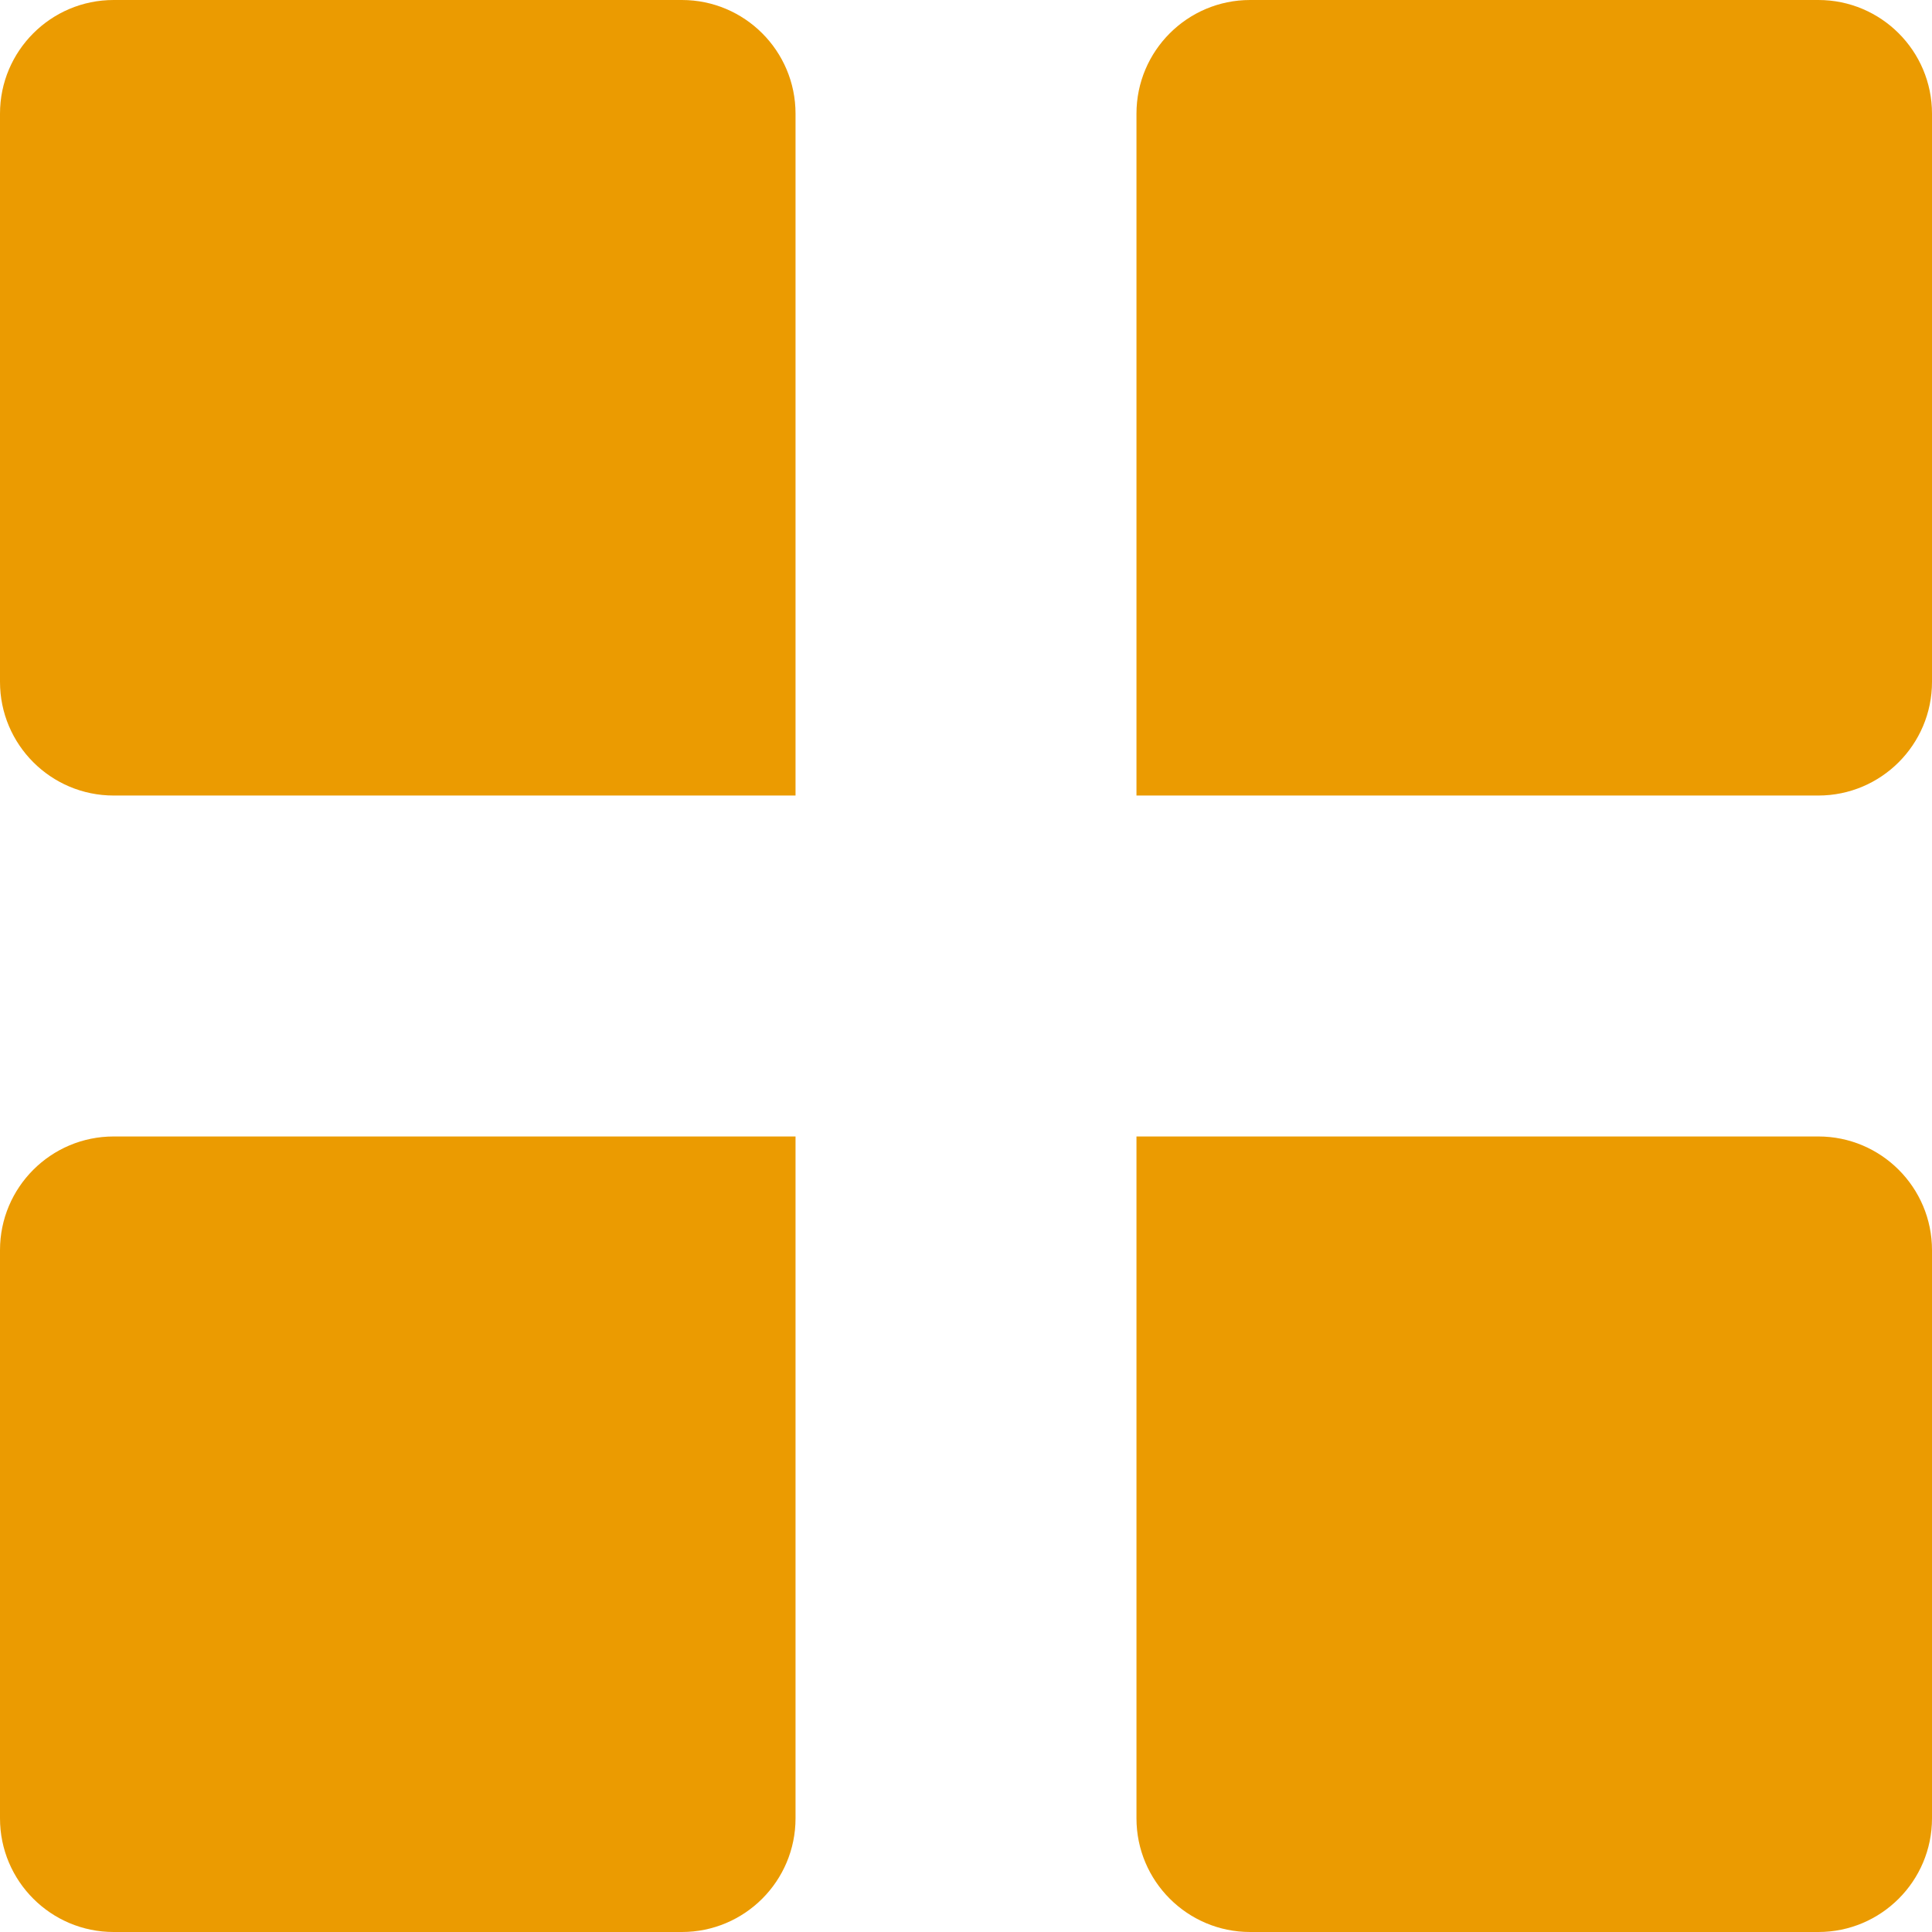 <svg width="17" height="17" viewBox="0 0 17 17" fill="none" xmlns="http://www.w3.org/2000/svg">
<path fill-rule="evenodd" clip-rule="evenodd" d="M1 0C0.448 0 0 0.448 0 1V6C0 6.552 0.448 7 1 7H7V1C7 0.448 6.552 0 6 0H1ZM1 17C0.448 17 0 16.552 0 16V11C0 10.448 0.448 10 1 10H7V16C7 16.552 6.552 17 6 17H1ZM17 1C17 0.448 16.552 0 16 0H11C10.448 0 10 0.448 10 1V7H16C16.552 7 17 6.552 17 6V1ZM16 17C16.552 17 17 16.552 17 16V11C17 10.448 16.552 10 16 10H10V16C10 16.552 10.448 17 11 17H16Z" fill="#EB9B01"/>
</svg>
